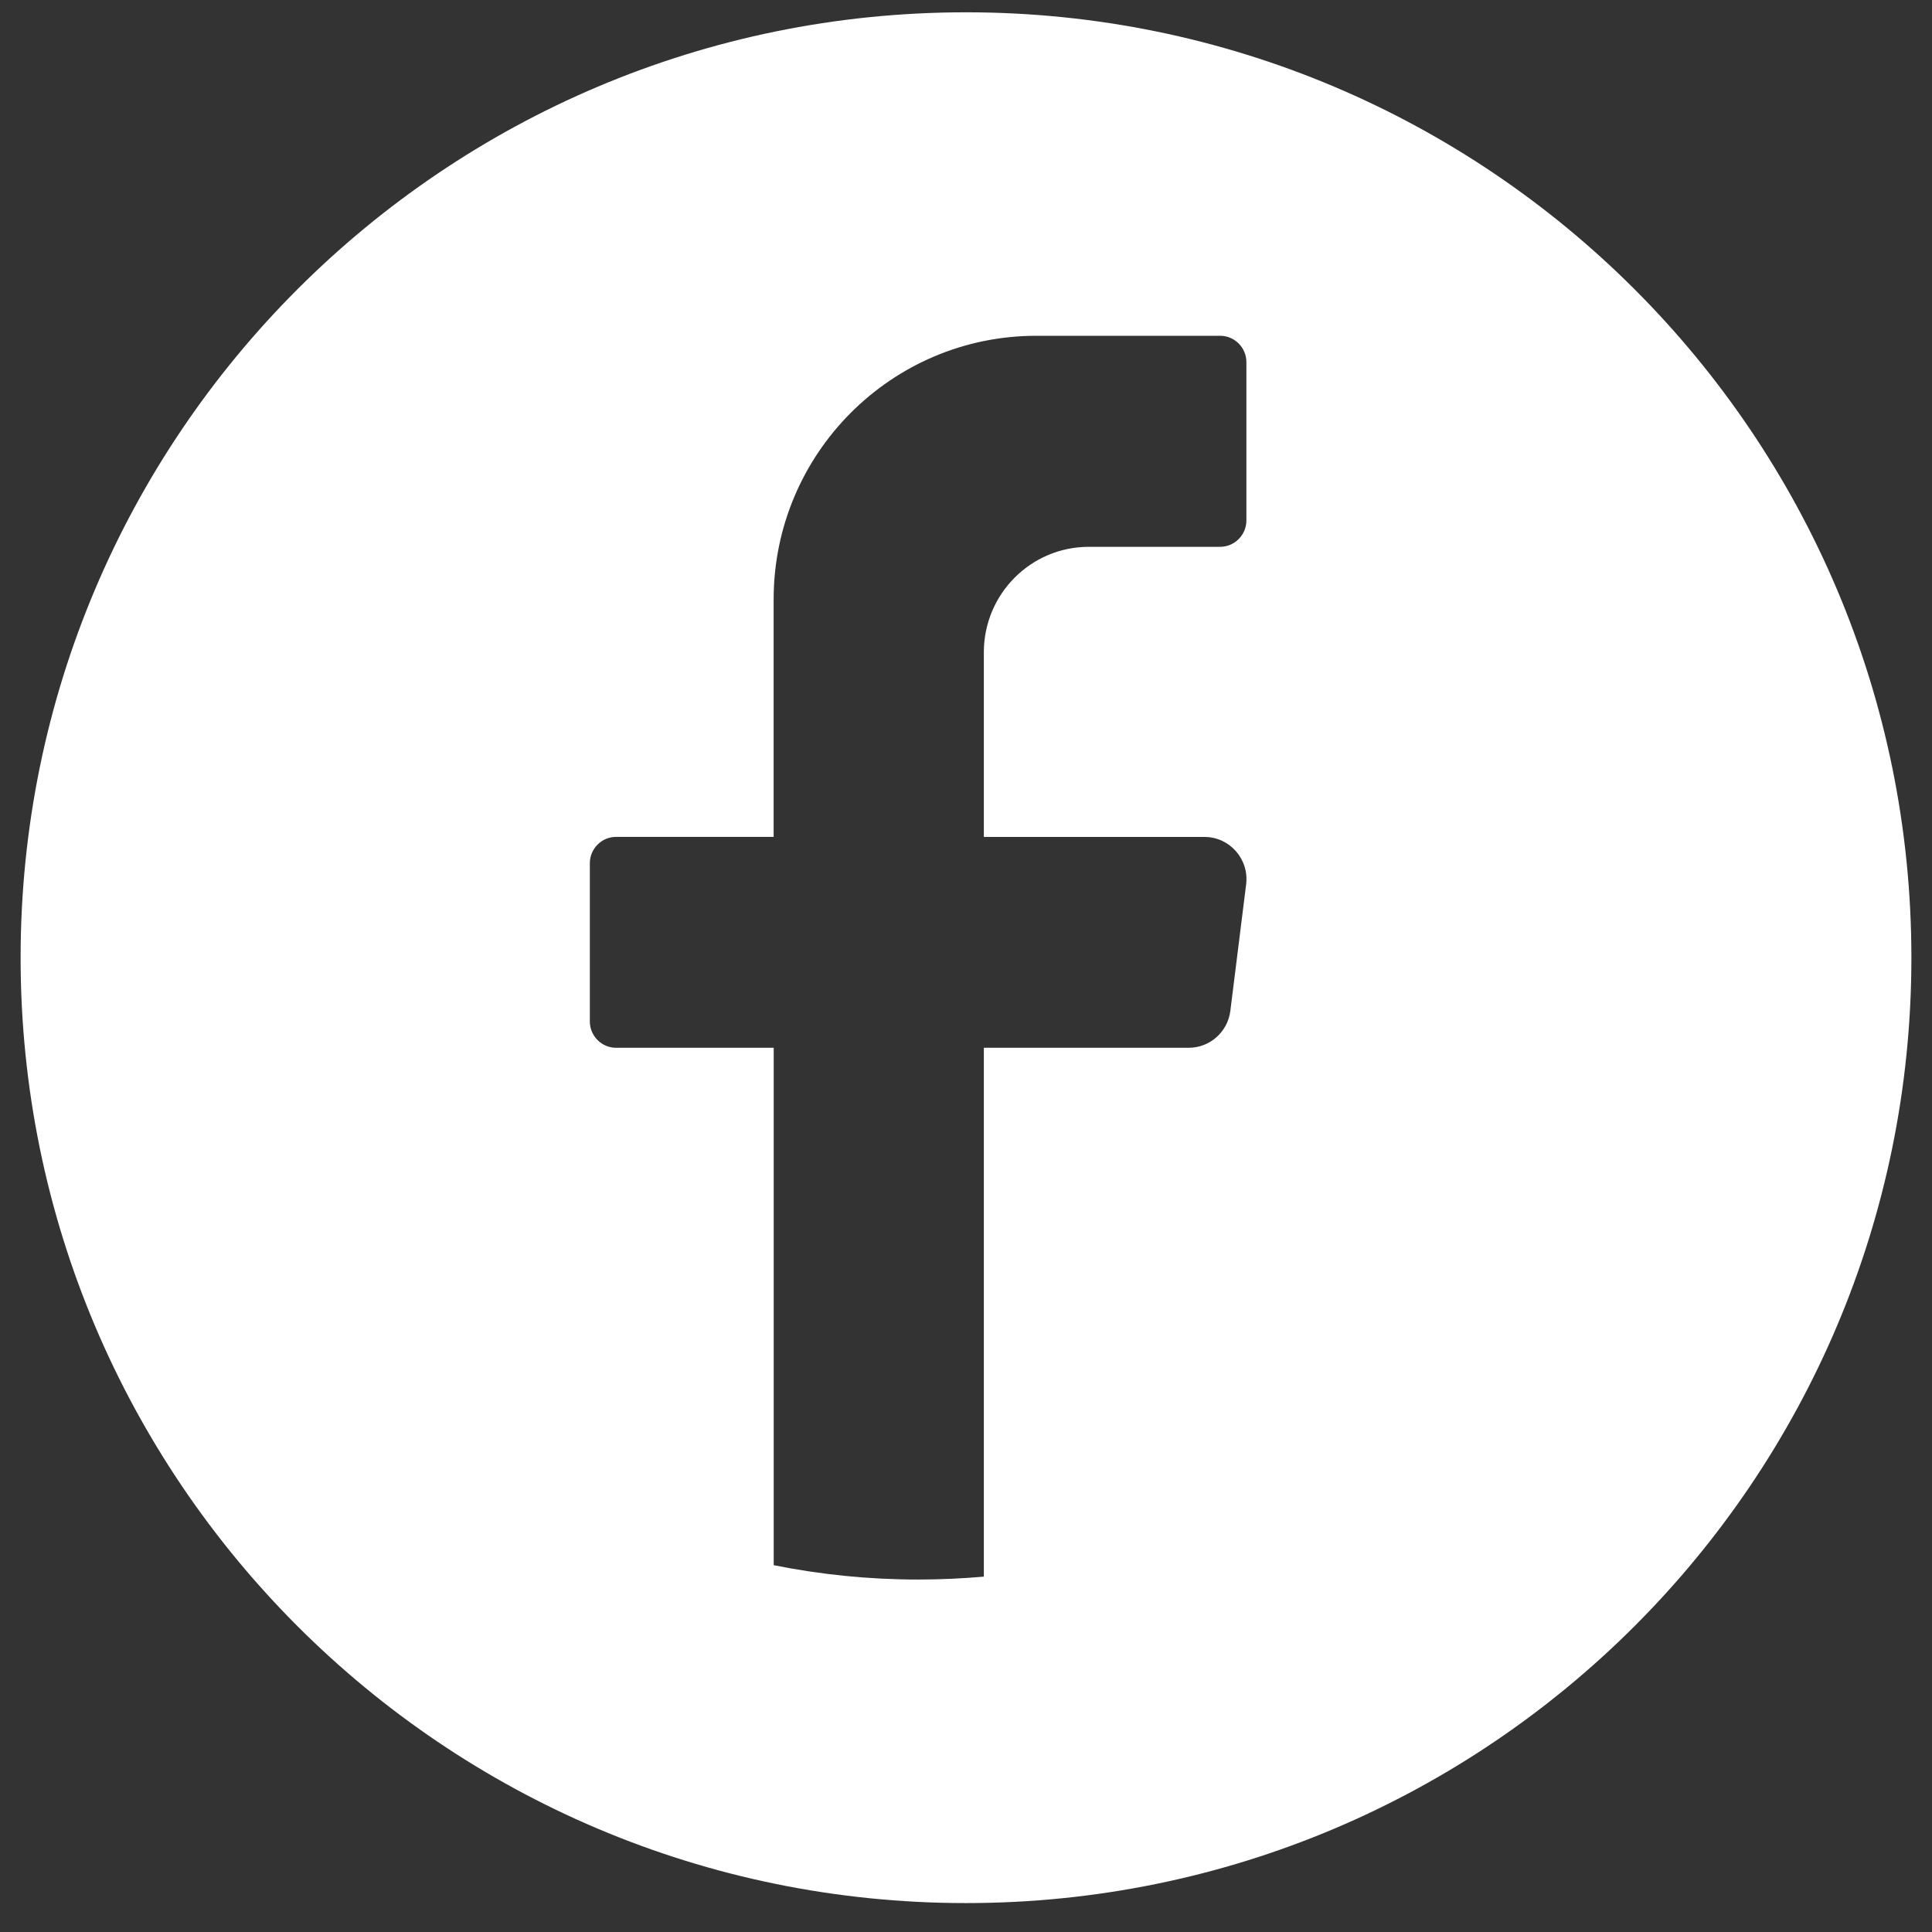 <?xml version="1.0" encoding="utf-8"?>
<!-- Generator: Adobe Illustrator 16.0.0, SVG Export Plug-In . SVG Version: 6.00 Build 0)  -->
<!DOCTYPE svg PUBLIC "-//W3C//DTD SVG 1.0//EN" "http://www.w3.org/TR/2001/REC-SVG-20010904/DTD/svg10.dtd">
<svg version="1.0" id="Calque_1" xmlns="http://www.w3.org/2000/svg" xmlns:xlink="http://www.w3.org/1999/xlink" x="0px" y="0px"
	 width="30px" height="30px" viewBox="0 0 30 30" enable-background="new 0 0 30 30" xml:space="preserve">
<rect x="0" y="0" width="30" height="30" fill="#333333" stroke="none"/>
<path fill="#FFFFFF" d="M15,0.191c-8.107,0-14.68,6.572-14.68,14.68c0,8.108,6.572,14.68,14.68,14.68s14.68-6.572,14.68-14.68
	C29.68,6.763,23.107,0.191,15,0.191z M19.35,13.732l-0.245,1.963c-0.041,0.329-0.318,0.575-0.648,0.575h-3.18v8.212
	c-0.336,0.029-0.676,0.045-1.02,0.045c-0.768,0-1.519-0.077-2.243-0.223v-8.034H9.567c-0.225,0-0.408-0.184-0.408-0.409v-2.457
	c0-0.225,0.183-0.409,0.408-0.409h2.446V9.309c0-2.261,1.826-4.095,4.079-4.095h2.854c0.225,0,0.408,0.184,0.408,0.41v2.457
	c0,0.226-0.184,0.41-0.408,0.41h-2.039c-0.9,0-1.63,0.733-1.63,1.639v2.866h3.425C19.094,12.995,19.398,13.341,19.35,13.732z"/>
</svg>
